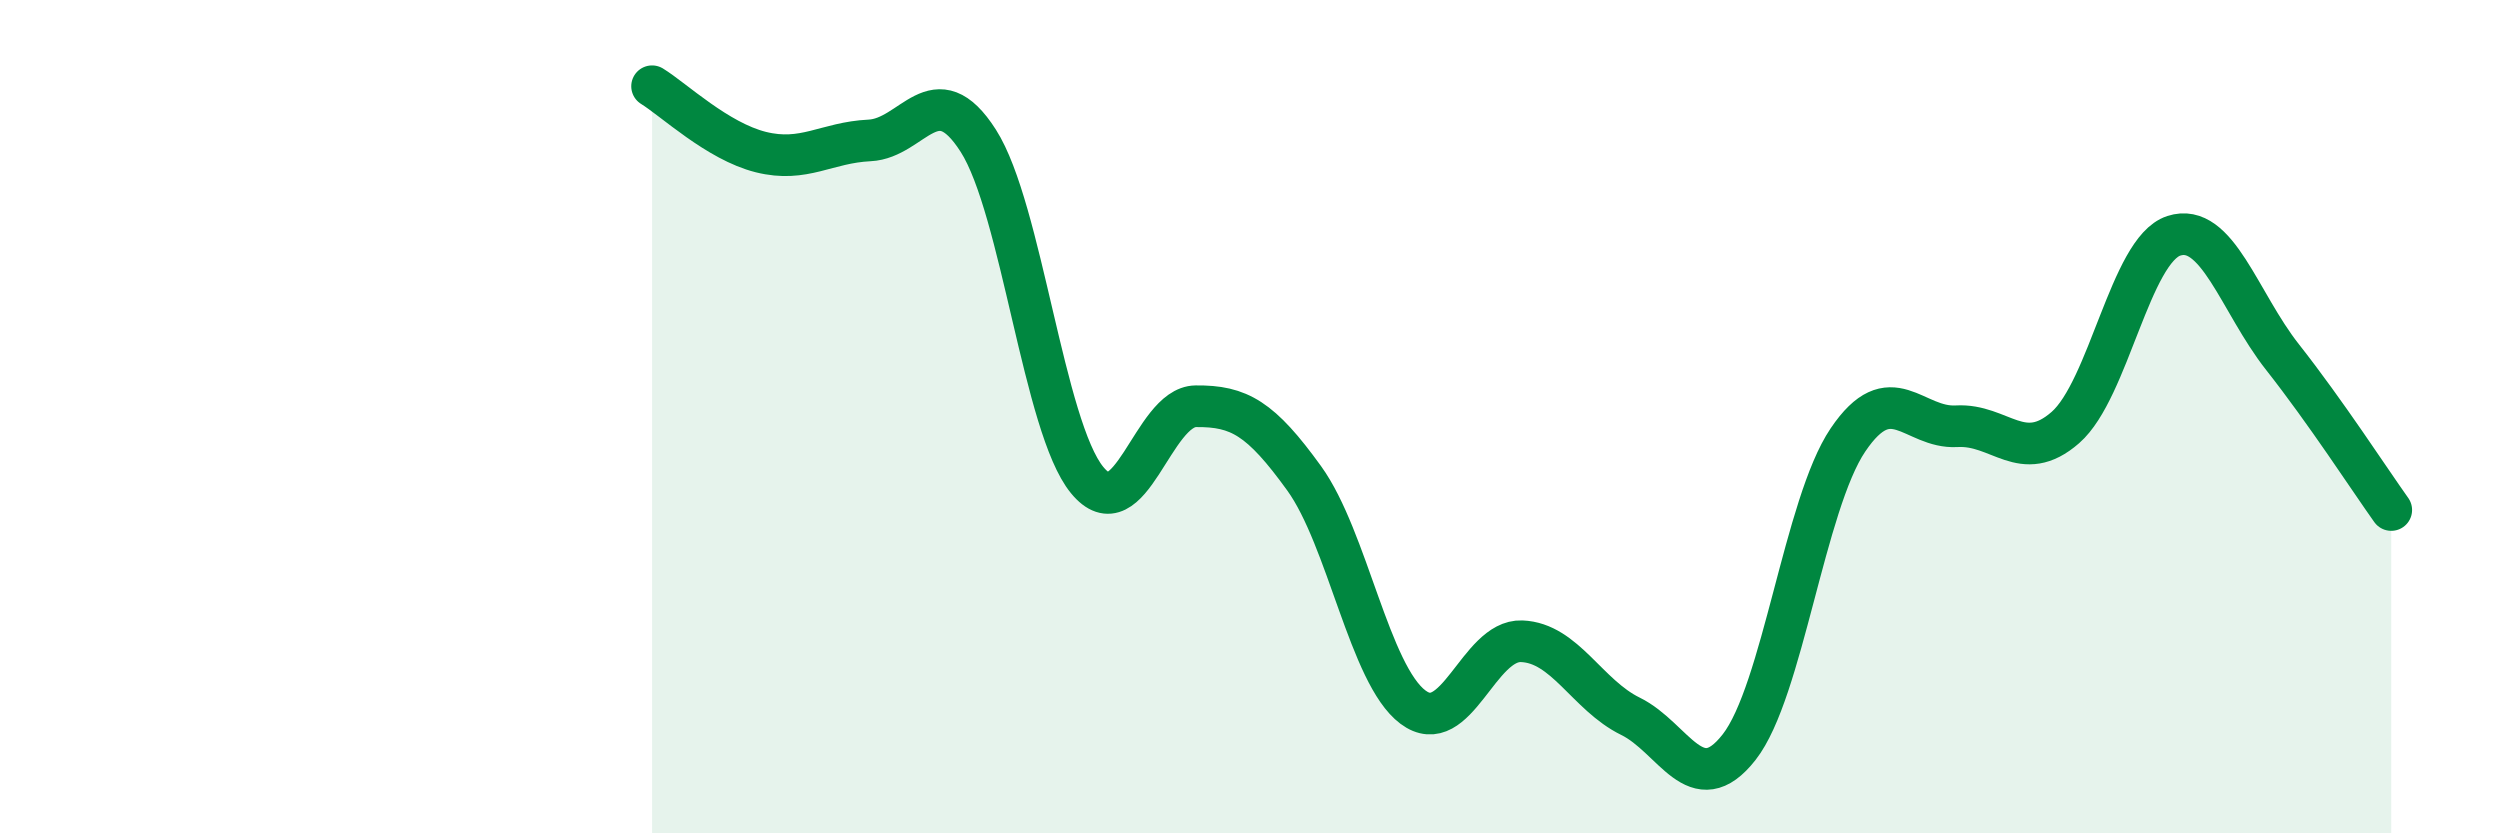 
    <svg width="60" height="20" viewBox="0 0 60 20" xmlns="http://www.w3.org/2000/svg">
      <path
        d="M 15.65,2.07 C 16.17,2.39 17.22,3.39 18.26,3.65 C 19.3,3.91 19.83,3.42 20.87,3.37 C 21.91,3.32 22.44,1.75 23.48,3.38 C 24.52,5.01 25.05,10.25 26.09,11.52 C 27.13,12.79 27.66,9.76 28.7,9.75 C 29.74,9.74 30.26,10.04 31.3,11.48 C 32.34,12.92 32.87,16.19 33.91,16.97 C 34.95,17.75 35.48,15.35 36.52,15.39 C 37.56,15.43 38.09,16.68 39.13,17.19 C 40.17,17.7 40.7,19.26 41.74,17.93 C 42.78,16.6 43.31,12.1 44.35,10.56 C 45.39,9.02 45.92,10.29 46.96,10.23 C 48,10.17 48.53,11.17 49.57,10.26 C 50.61,9.35 51.13,6 52.17,5.66 C 53.21,5.32 53.74,7.25 54.78,8.57 C 55.82,9.89 56.87,11.51 57.39,12.24L57.39 20L15.65 20Z"
        fill="#008740"
        opacity="0.1"
        stroke-linecap="round"
        stroke-linejoin="round"
      />
      <path
        d="M 15.65,2.07 C 16.17,2.39 17.22,3.39 18.26,3.65 C 19.3,3.91 19.83,3.42 20.87,3.37 C 21.91,3.32 22.44,1.75 23.48,3.38 C 24.52,5.01 25.05,10.25 26.09,11.52 C 27.13,12.79 27.66,9.76 28.7,9.75 C 29.74,9.74 30.26,10.04 31.3,11.48 C 32.34,12.92 32.87,16.19 33.91,16.97 C 34.95,17.75 35.48,15.35 36.52,15.39 C 37.56,15.43 38.09,16.68 39.13,17.19 C 40.17,17.7 40.7,19.26 41.74,17.93 C 42.78,16.6 43.31,12.1 44.35,10.56 C 45.39,9.02 45.92,10.29 46.96,10.23 C 48,10.17 48.53,11.17 49.57,10.26 C 50.61,9.35 51.13,6 52.17,5.66 C 53.21,5.32 53.74,7.25 54.78,8.57 C 55.82,9.89 56.87,11.51 57.39,12.24"
        stroke="#008740"
        stroke-width="1"
        fill="none"
        stroke-linecap="round"
        stroke-linejoin="round"
      />
    </svg>
  